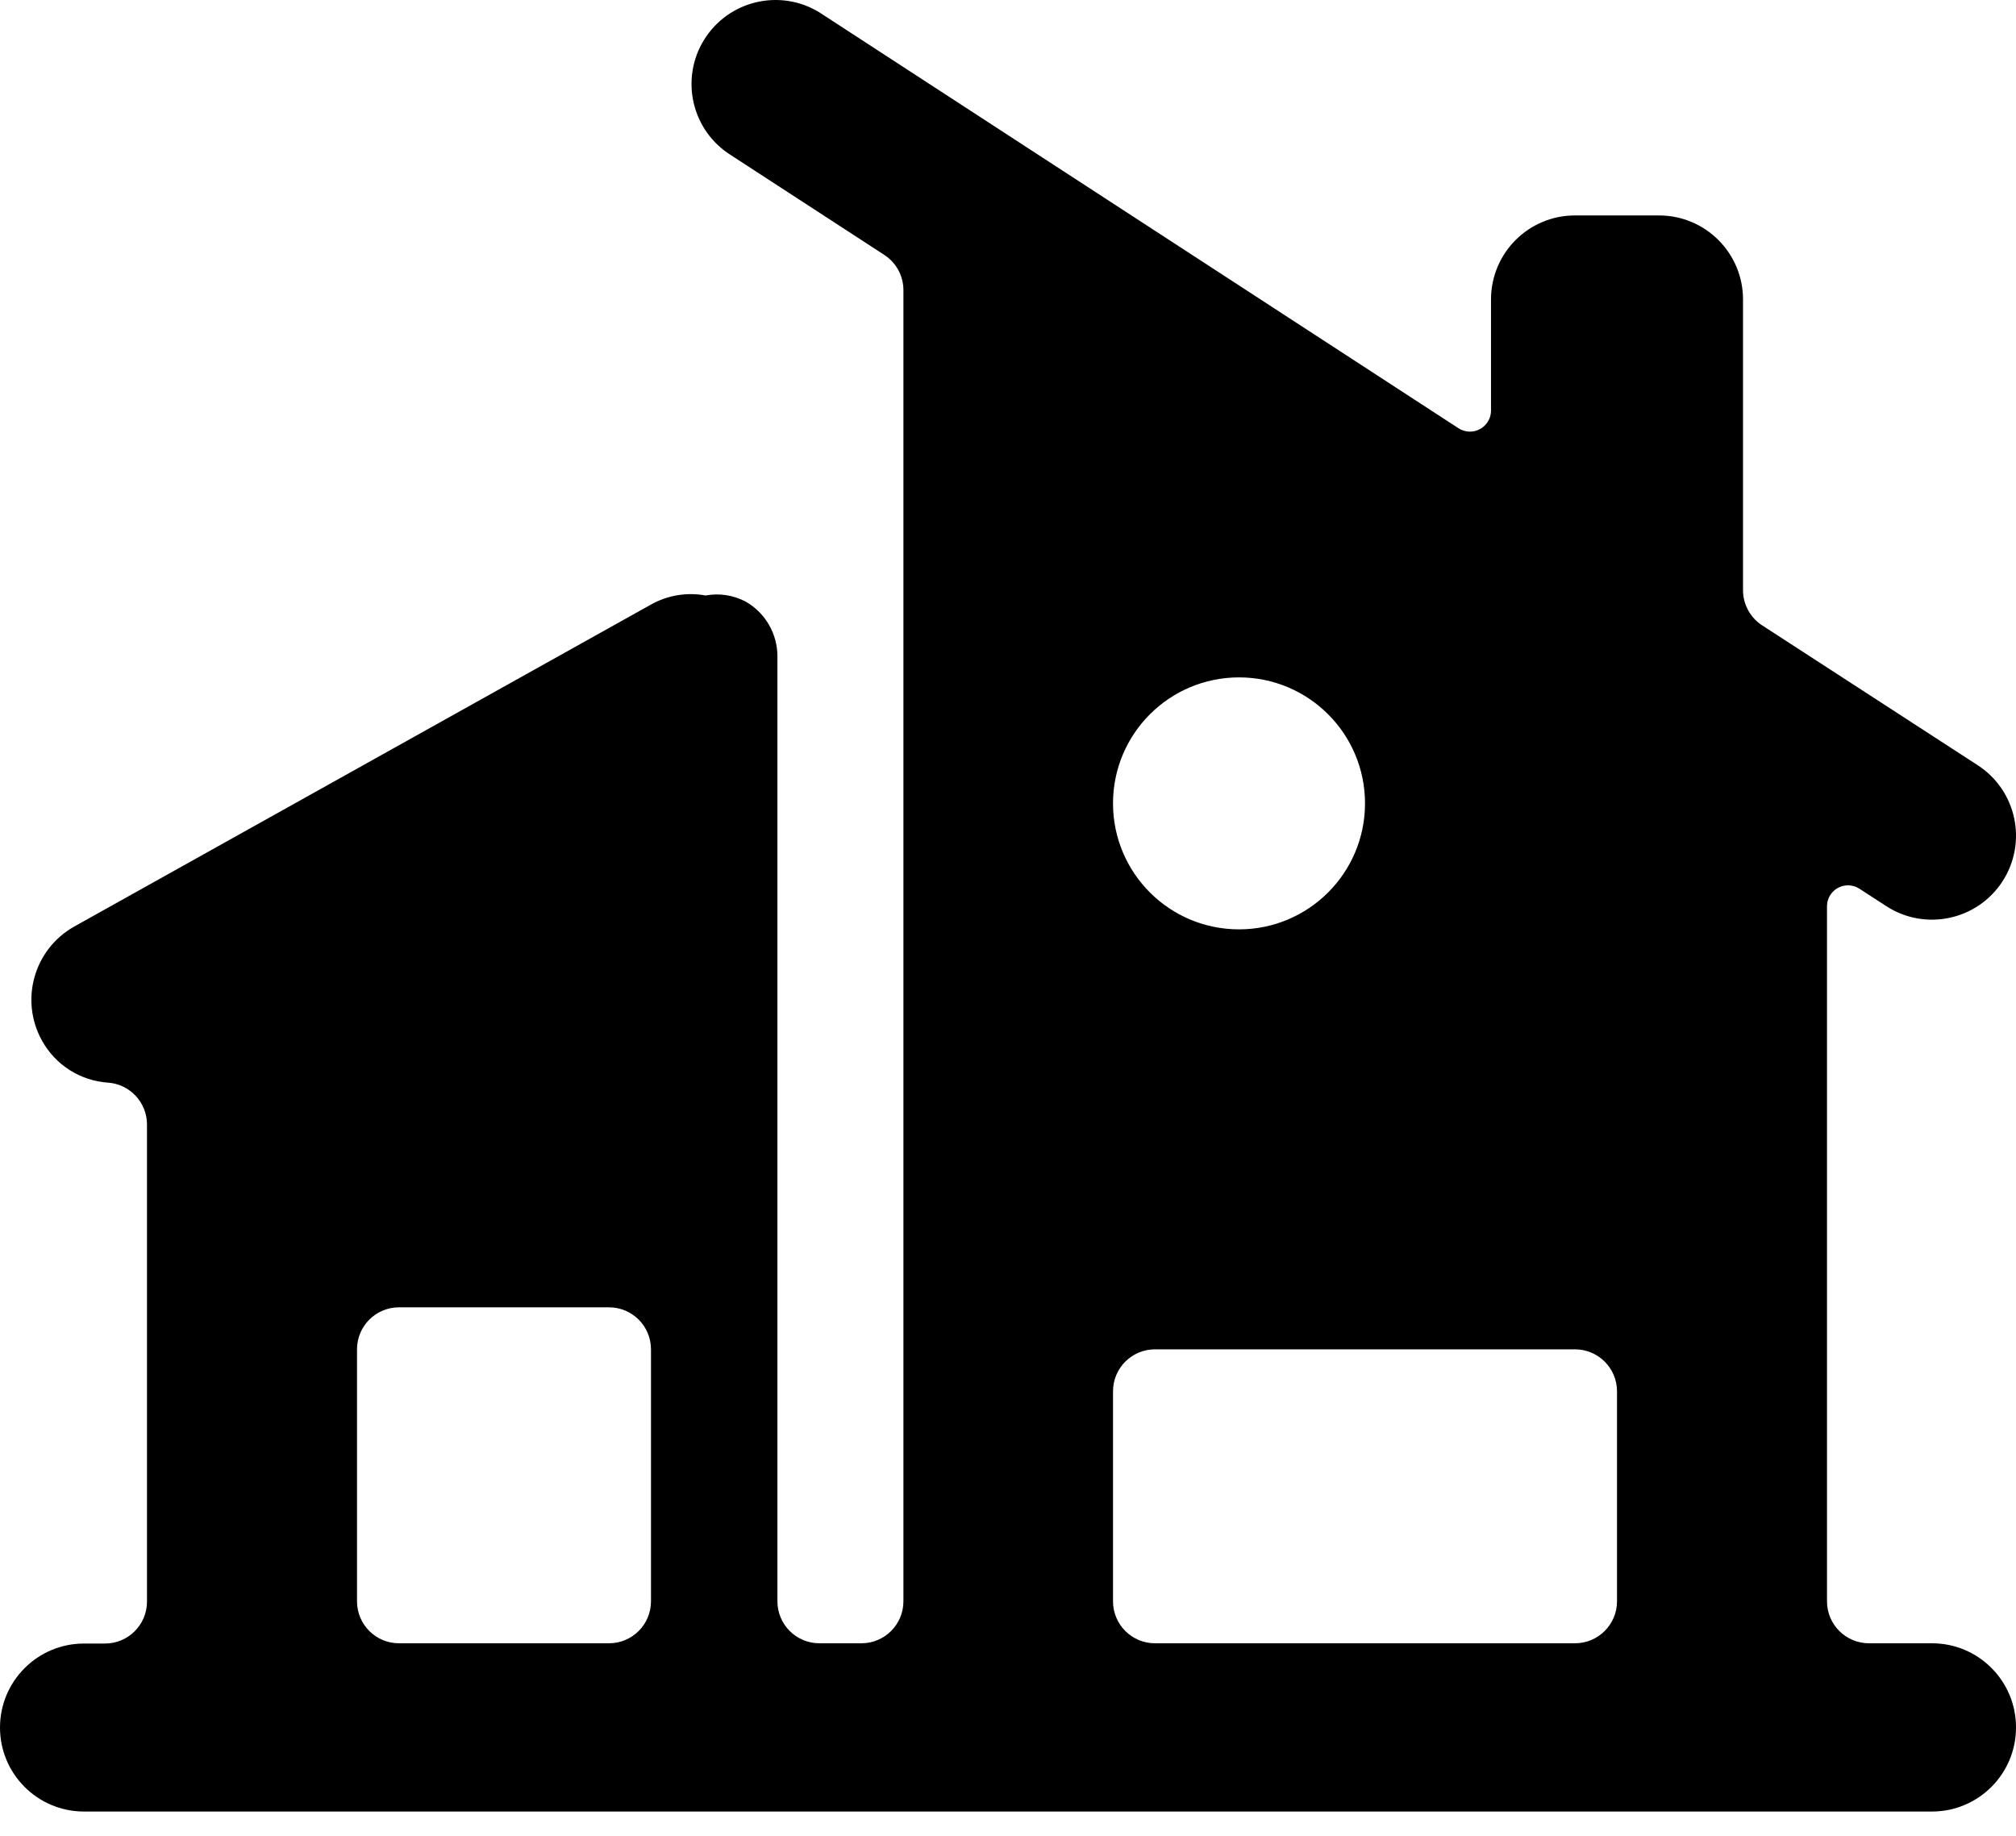 <?xml version="1.0" encoding="UTF-8"?>
<svg width="56px" height="51px" viewBox="0 0 56 51" version="1.1" xmlns="http://www.w3.org/2000/svg" xmlns:xlink="http://www.w3.org/1999/xlink">
    <title>Shape</title>
    <g id="---Niche-Templates" stroke="none" stroke-width="1" fill="none" fill-rule="evenodd">
        <g id="Home" transform="translate(-687, -3273)" fill="#000000" fill-rule="nonzero">
            <g id="Shape" transform="translate(687, 3273)">
                <path d="M56,47.985 L56,47.985 C56,46.696 54.955,45.651 53.667,45.651 L51.917,45.651 L51.917,45.651 C51.272,45.651 50.75,45.129 50.75,44.485 C50.75,44.485 50.75,44.485 50.75,44.485 L50.75,25.176 L50.75,25.176 C50.751,24.854 51.013,24.594 51.335,24.595 C51.447,24.595 51.557,24.628 51.651,24.689 L52.395,25.172 L52.395,25.172 C53.476,25.874 54.921,25.567 55.623,24.487 C56.326,23.406 56.019,21.961 54.938,21.259 L48.946,17.371 L48.946,17.371 C48.616,17.156 48.417,16.788 48.417,16.394 L48.417,8.318 L48.417,8.318 C48.417,7.029 47.372,5.985 46.083,5.985 L43.75,5.985 L43.75,5.985 C42.461,5.985 41.417,7.029 41.417,8.318 C41.417,8.318 41.417,8.318 41.417,8.318 L41.417,11.41 L41.417,11.41 C41.414,11.733 41.15,11.993 40.826,11.991 C40.715,11.99 40.607,11.957 40.514,11.897 L22.867,0.413 L22.867,0.413 C21.806,-0.319 20.353,-0.052 19.621,1.009 C18.89,2.07 19.157,3.523 20.218,4.254 C20.252,4.278 20.287,4.301 20.323,4.323 L24.563,7.081 L24.563,7.081 C24.894,7.296 25.095,7.664 25.095,8.059 L25.095,44.485 L25.095,44.485 C25.095,45.129 24.573,45.651 23.928,45.651 L22.762,45.651 L22.762,45.651 C22.117,45.651 21.595,45.129 21.595,44.485 C21.595,44.485 21.595,44.485 21.595,44.485 L21.595,18.235 L21.595,18.235 C21.596,17.608 21.261,17.028 20.718,16.716 L20.718,16.716 C20.376,16.533 19.981,16.472 19.6,16.543 L19.6,16.543 C19.093,16.449 18.57,16.532 18.116,16.776 L2.06,25.741 L2.06,25.741 C0.941,26.371 0.542,27.787 1.167,28.91 L1.167,28.91 C1.54,29.585 2.231,30.025 3.001,30.076 L3.001,30.076 C3.612,30.12 4.085,30.63 4.083,31.243 L4.083,44.492 L4.083,44.492 C4.083,45.136 3.561,45.658 2.917,45.658 L2.333,45.658 L2.333,45.658 C1.045,45.658 -1.39976919e-12,46.703 -1.39976919e-12,47.992 C-1.39976919e-12,49.28 1.045,50.325 2.333,50.325 L53.667,50.325 L53.667,50.325 C54.955,50.325 56,49.28 56,47.992 C56,47.989 56,47.987 56,47.985 L56,47.985 Z M34.417,18.818 L34.417,18.818 C36.35,18.818 37.917,20.385 37.917,22.318 C37.917,24.251 36.35,25.818 34.417,25.818 C32.484,25.818 30.917,24.251 30.917,22.318 L30.917,22.318 C30.917,20.385 32.484,18.818 34.417,18.818 C34.417,18.818 34.417,18.818 34.417,18.818 L34.417,18.818 Z M30.917,38.651 L30.917,38.651 C30.917,38.007 31.439,37.485 32.083,37.485 L43.75,37.485 L43.75,37.485 C44.394,37.485 44.917,38.007 44.917,38.651 L44.917,44.485 L44.917,44.485 C44.917,45.129 44.394,45.651 43.75,45.651 L32.083,45.651 L32.083,45.651 C31.439,45.651 30.917,45.129 30.917,44.485 C30.917,44.485 30.917,44.485 30.917,44.485 L30.917,38.651 Z M9.917,37.485 L9.917,37.485 C9.917,36.84 10.439,36.318 11.083,36.318 L16.917,36.318 L16.917,36.318 C17.561,36.318 18.083,36.84 18.083,37.485 L18.083,44.485 L18.083,44.485 C18.083,45.129 17.561,45.651 16.917,45.651 L11.083,45.651 L11.083,45.651 C10.439,45.651 9.917,45.129 9.917,44.485 C9.917,44.485 9.917,44.485 9.917,44.485 L9.917,37.485 Z"></path>
            </g>
        </g>
    </g>
</svg>